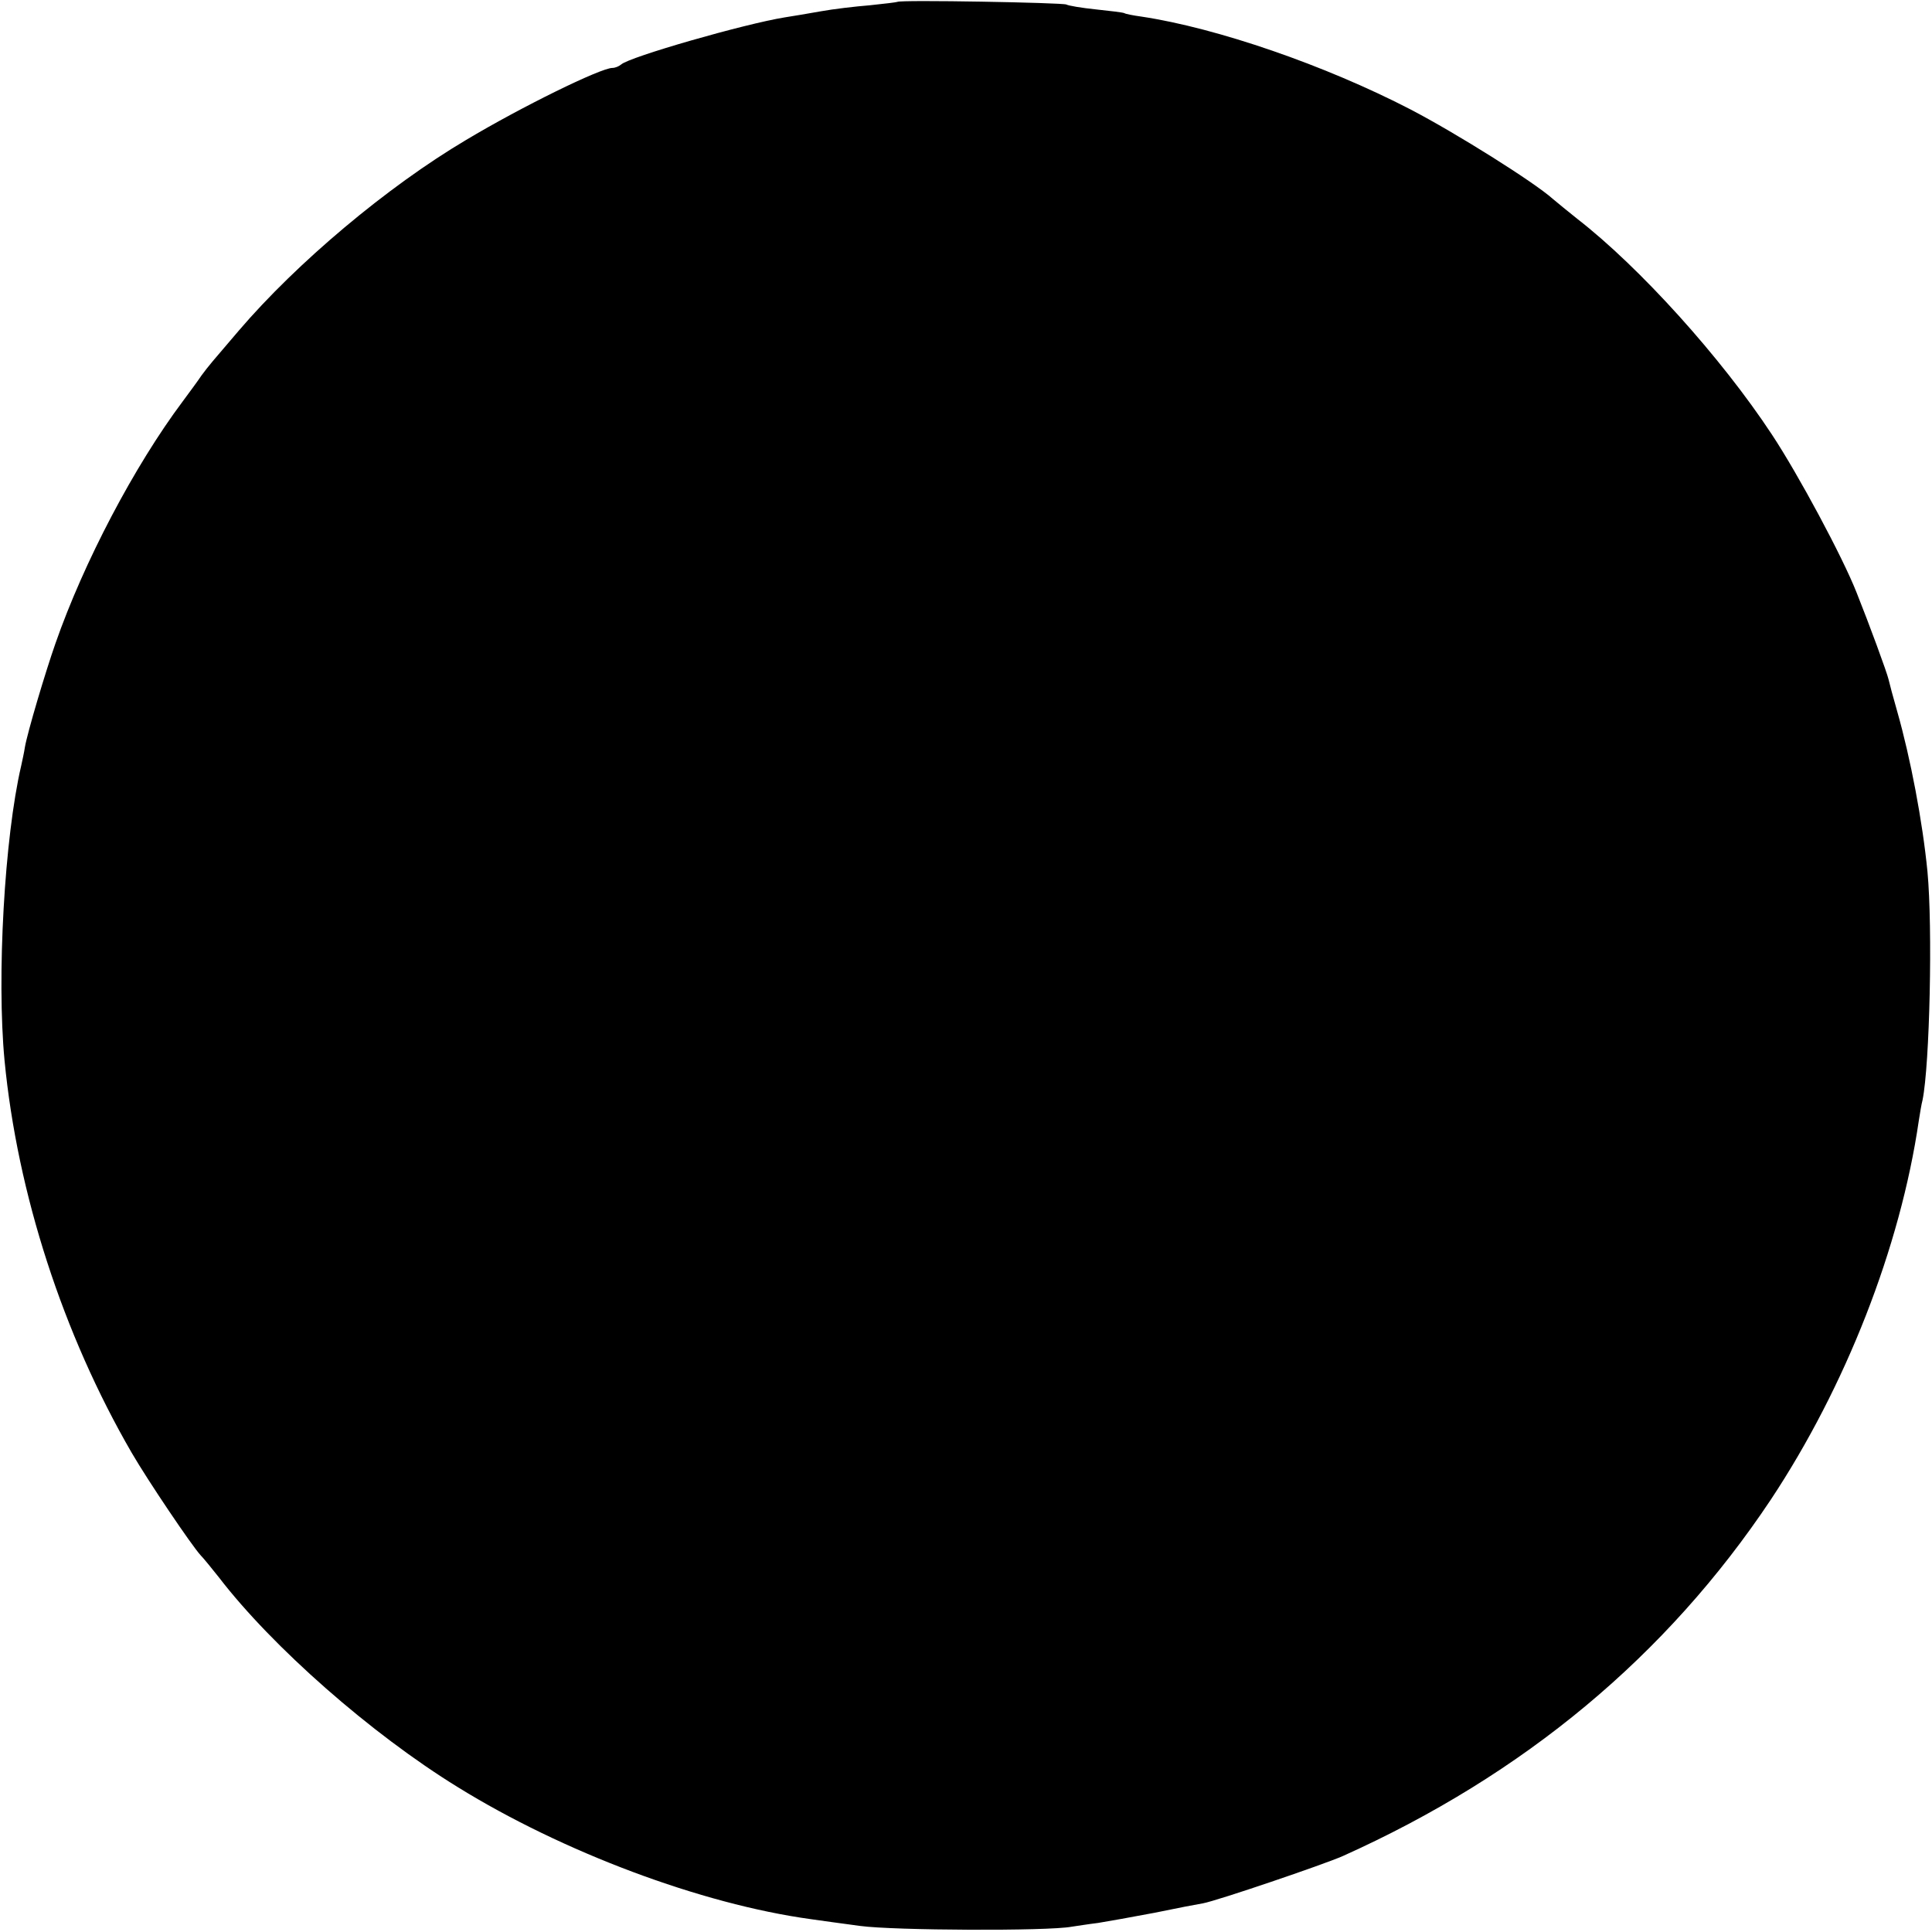 <?xml version="1.0" standalone="no"?>
<!DOCTYPE svg PUBLIC "-//W3C//DTD SVG 20010904//EN"
 "http://www.w3.org/TR/2001/REC-SVG-20010904/DTD/svg10.dtd">
<svg version="1.0" xmlns="http://www.w3.org/2000/svg"
 width="512pt" height="512pt" viewBox="0 0 512 512"
 preserveAspectRatio="xMidYMid meet">
<g transform="translate(0,512) scale(0.1,-0.1)"
fill="#000000" stroke="none">
<path d="M2378 5115 c-2 -1 -34 -5 -73 -9 -38 -3 -97 -10 -130 -16 -33 -6 -76
-13 -95 -16 -106 -17 -413 -105 -434 -125 -6 -5 -16 -9 -23 -9 -31 0 -241
-103 -388 -191 -209 -124 -448 -325 -602 -505 -71 -83 -79 -92 -99 -119 -10
-15 -33 -46 -50 -69 -128 -171 -262 -426 -337 -641 -27 -77 -74 -235 -81 -275
-2 -14 -7 -36 -10 -50 -44 -189 -65 -558 -44 -780 34 -353 155 -726 337 -1040
43 -74 159 -246 183 -272 7 -7 29 -34 48 -58 142 -185 404 -415 633 -556 278
-172 645 -310 936 -350 20 -3 79 -11 131 -18 89 -12 496 -14 560 -2 14 2 45 7
70 10 25 4 92 16 150 27 58 12 115 23 128 25 38 7 320 103 370 125 481 216
859 531 1135 945 198 299 343 668 392 1004 3 19 7 44 10 55 19 94 27 456 13
605 -13 133 -45 301 -80 424 -11 38 -21 76 -23 85 -4 18 -51 146 -85 231 -37
94 -154 312 -224 418 -135 205 -351 444 -516 572 -24 19 -53 43 -65 53 -49 44
-256 174 -377 237 -226 117 -513 216 -713 246 -22 3 -42 7 -45 9 -3 2 -37 6
-75 10 -39 4 -74 10 -79 13 -9 5 -442 13 -448 7z"/>
</g>
</svg>
